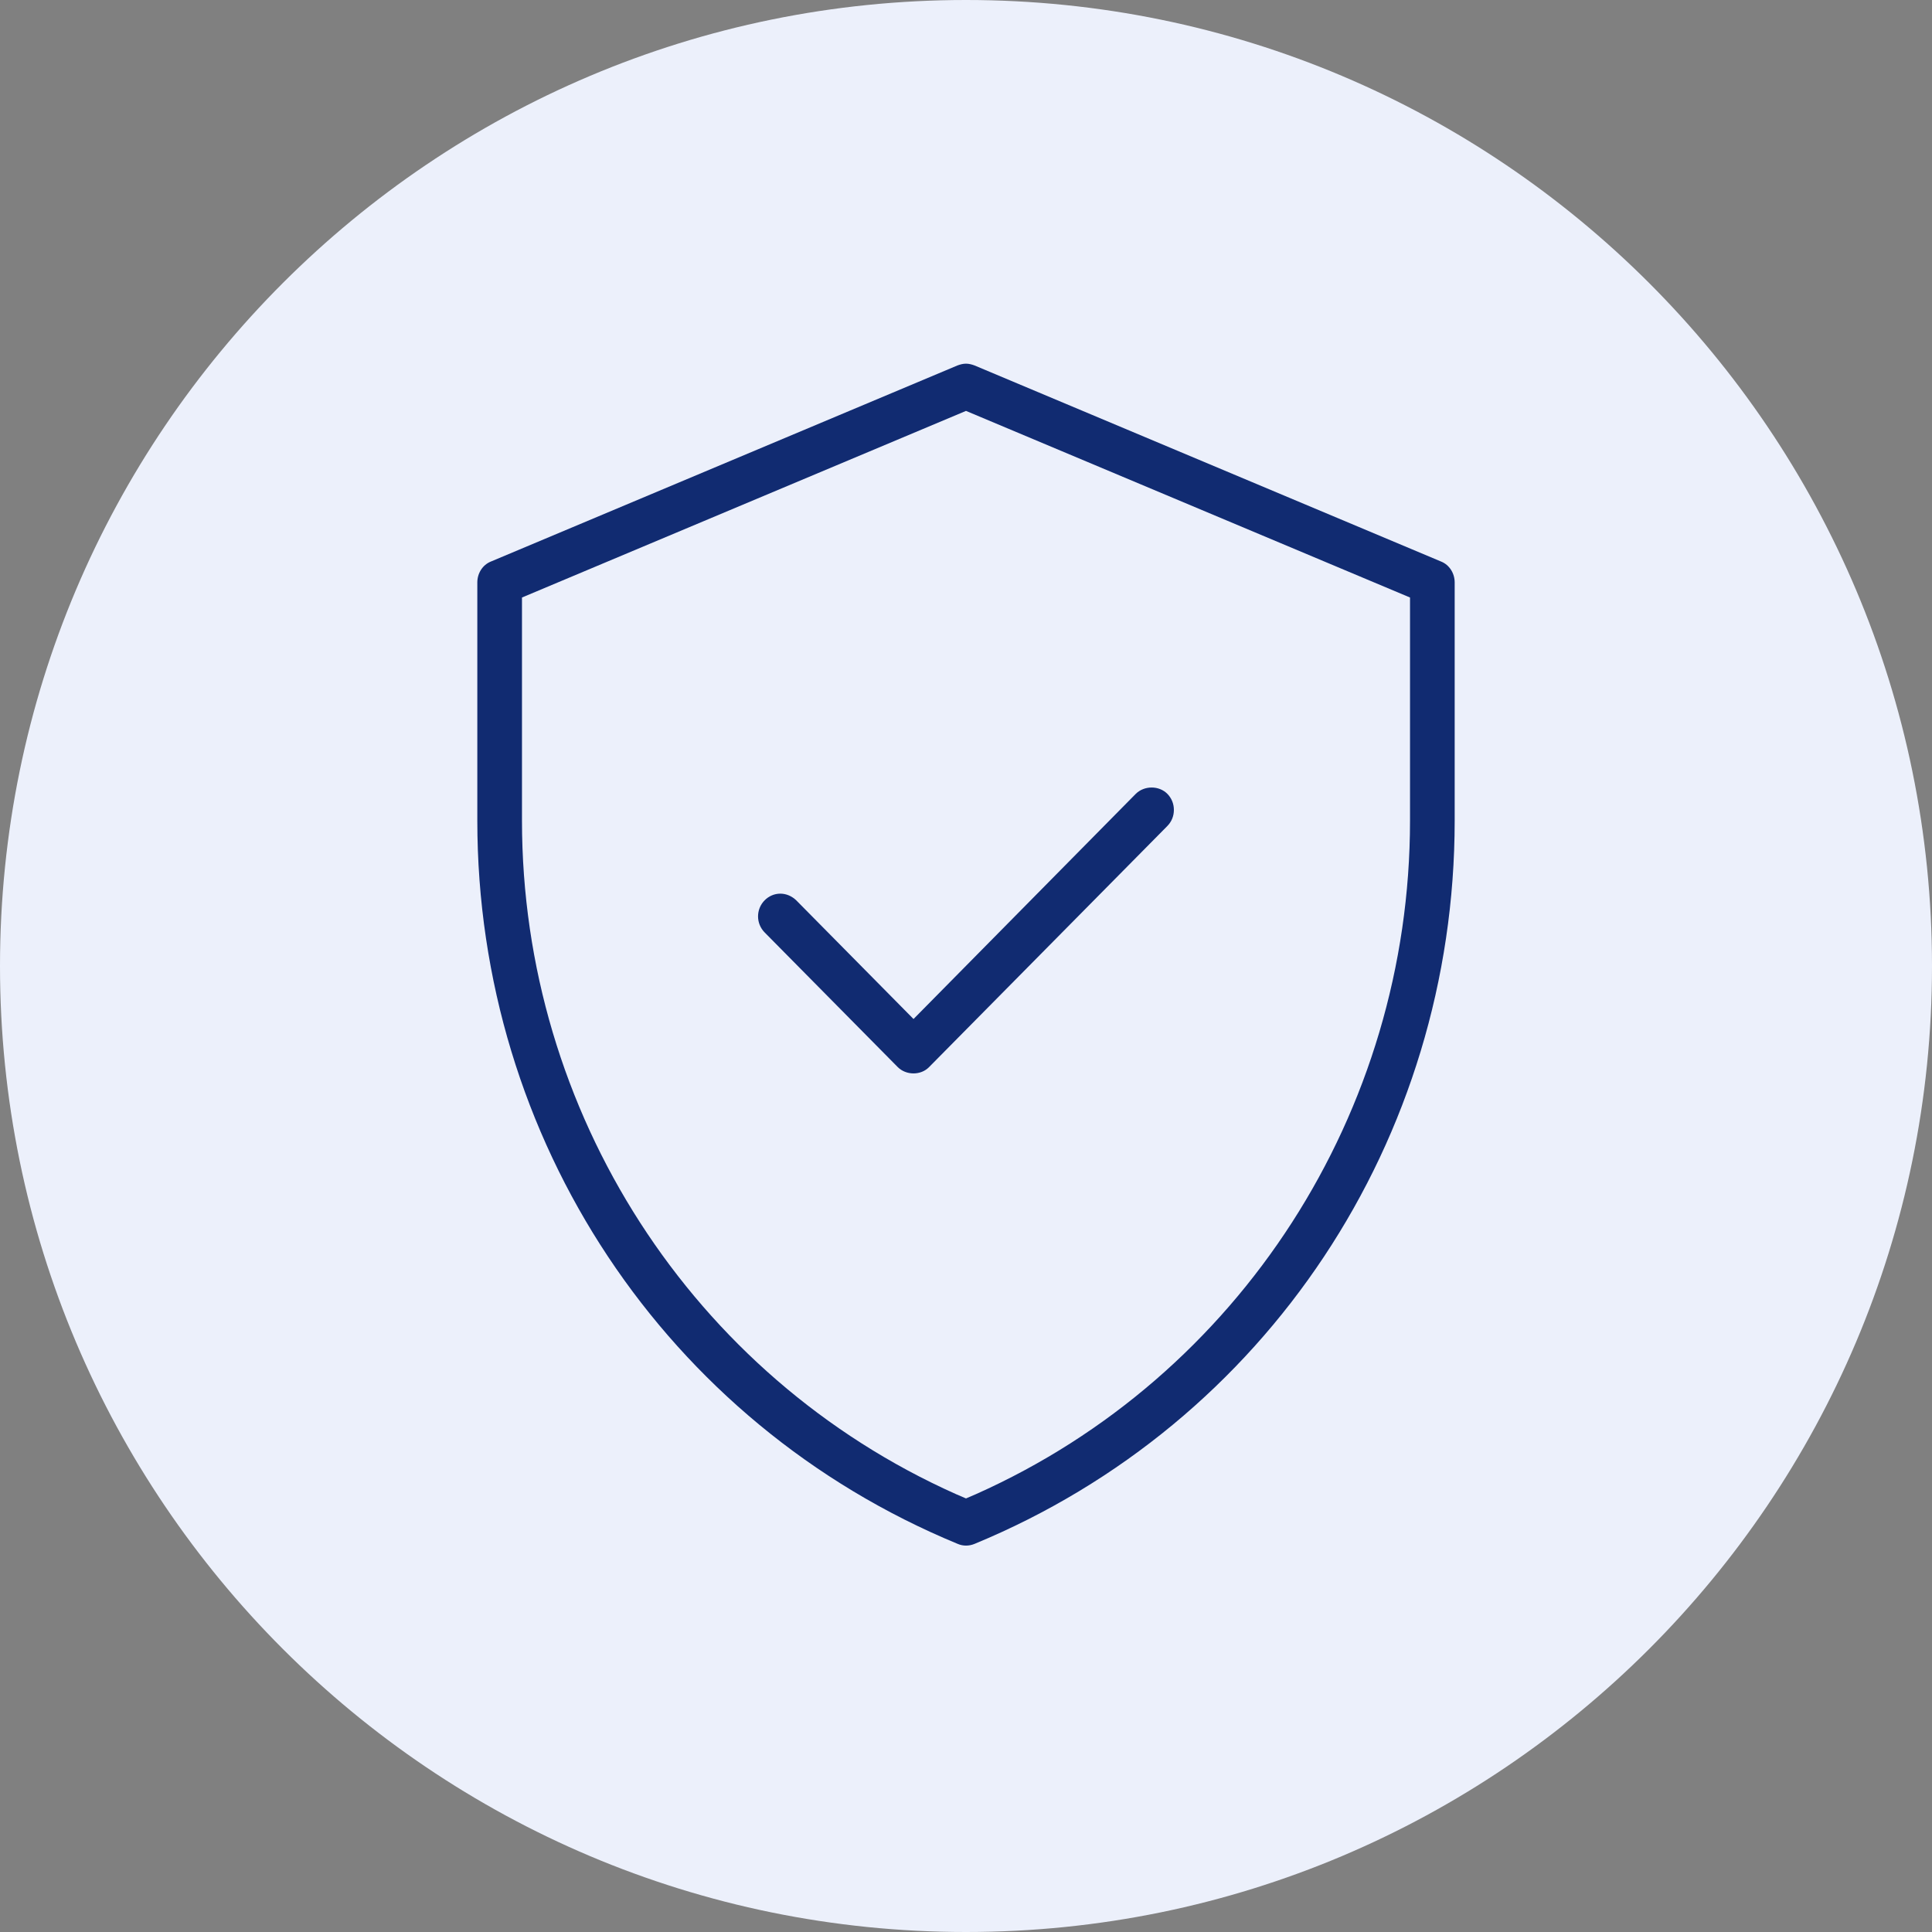 <svg width="85" height="85" viewBox="0 0 85 85" fill="none" xmlns="http://www.w3.org/2000/svg">
<rect x="0" y="0" width="85" height="85" fill="#808080" stroke="none"/>
<path d="M0 42.5C0 19.028 19.028 0 42.5 0V0C65.972 0 85 19.028 85 42.5V42.5C85 65.972 65.972 85 42.5 85V85C19.028 85 0 65.972 0 42.5V42.5Z" fill="#ECF0FB"/>
<path d="M51.358 34.925C50.991 34.555 50.347 34.555 49.97 34.925L40.191 44.832L35.03 39.609C34.841 39.429 34.597 39.317 34.331 39.317C34.064 39.317 33.82 39.429 33.642 39.609C33.254 40.002 33.254 40.631 33.642 41.024L39.492 46.943C39.858 47.314 40.513 47.325 40.88 46.943L51.358 36.341C51.546 36.15 51.646 35.903 51.646 35.633C51.646 35.364 51.546 35.116 51.358 34.925ZM51.358 34.925C50.991 34.555 50.347 34.555 49.97 34.925L40.191 44.832L35.03 39.609C34.841 39.429 34.597 39.317 34.331 39.317C34.064 39.317 33.82 39.429 33.642 39.609C33.254 40.002 33.254 40.631 33.642 41.024L39.492 46.943C39.858 47.314 40.513 47.325 40.88 46.943L51.358 36.341C51.546 36.15 51.646 35.903 51.646 35.633C51.646 35.364 51.546 35.116 51.358 34.925ZM51.358 34.925C50.991 34.555 50.347 34.555 49.97 34.925L40.191 44.832L35.03 39.609C34.841 39.429 34.597 39.317 34.331 39.317C34.064 39.317 33.82 39.429 33.642 39.609C33.254 40.002 33.254 40.631 33.642 41.024L39.492 46.943C39.858 47.314 40.513 47.325 40.88 46.943L51.358 36.341C51.546 36.15 51.646 35.903 51.646 35.633C51.646 35.364 51.546 35.116 51.358 34.925ZM51.358 34.925C50.991 34.555 50.347 34.555 49.97 34.925L40.191 44.832L35.03 39.609C34.841 39.429 34.597 39.317 34.331 39.317C34.064 39.317 33.82 39.429 33.642 39.609C33.254 40.002 33.254 40.631 33.642 41.024L39.492 46.943C39.858 47.314 40.513 47.325 40.88 46.943L51.358 36.341C51.546 36.15 51.646 35.903 51.646 35.633C51.646 35.364 51.546 35.116 51.358 34.925ZM51.358 34.925C50.991 34.555 50.347 34.555 49.97 34.925L40.191 44.832L35.03 39.609C34.841 39.429 34.597 39.317 34.331 39.317C34.064 39.317 33.82 39.429 33.642 39.609C33.254 40.002 33.254 40.631 33.642 41.024L39.492 46.943C39.858 47.314 40.513 47.325 40.88 46.943L51.358 36.341C51.546 36.15 51.646 35.903 51.646 35.633C51.646 35.364 51.546 35.116 51.358 34.925ZM51.358 34.925C50.991 34.555 50.347 34.555 49.97 34.925L40.191 44.832L35.03 39.609C34.841 39.429 34.597 39.317 34.331 39.317C34.064 39.317 33.82 39.429 33.642 39.609C33.254 40.002 33.254 40.631 33.642 41.024L39.492 46.943C39.858 47.314 40.513 47.325 40.88 46.943L51.358 36.341C51.546 36.15 51.646 35.903 51.646 35.633C51.646 35.364 51.546 35.116 51.358 34.925ZM63.401 24.705L42.877 16.079C42.755 16.034 42.633 16 42.5 16C42.367 16 42.245 16.034 42.123 16.079L21.599 24.705C21.233 24.851 21 25.221 21 25.626V36.105C21 50.133 29.291 62.623 42.134 67.924C42.367 68.025 42.633 68.025 42.877 67.924C55.709 62.623 64 50.133 64 36.105V25.626C64 25.221 63.767 24.851 63.401 24.705ZM62.035 36.105C62.035 48.931 54.543 60.556 42.944 65.734L42.5 65.925L42.056 65.734C30.457 60.556 22.965 48.931 22.965 36.105V26.288L42.5 18.078L62.035 26.288V36.105ZM35.03 39.609C34.841 39.429 34.597 39.317 34.331 39.317C34.064 39.317 33.82 39.429 33.642 39.609C33.254 40.002 33.254 40.631 33.642 41.024L39.492 46.943C39.858 47.314 40.513 47.325 40.88 46.943L51.358 36.341C51.546 36.15 51.646 35.903 51.646 35.633C51.646 35.364 51.546 35.116 51.358 34.925C50.991 34.555 50.347 34.555 49.97 34.925L40.191 44.832L35.03 39.609ZM51.358 34.925C50.991 34.555 50.347 34.555 49.97 34.925L40.191 44.832L35.03 39.609C34.841 39.429 34.597 39.317 34.331 39.317C34.064 39.317 33.82 39.429 33.642 39.609C33.254 40.002 33.254 40.631 33.642 41.024L39.492 46.943C39.858 47.314 40.513 47.325 40.88 46.943L51.358 36.341C51.546 36.15 51.646 35.903 51.646 35.633C51.646 35.364 51.546 35.116 51.358 34.925ZM51.358 34.925C50.991 34.555 50.347 34.555 49.97 34.925L40.191 44.832L35.03 39.609C34.841 39.429 34.597 39.317 34.331 39.317C34.064 39.317 33.82 39.429 33.642 39.609C33.254 40.002 33.254 40.631 33.642 41.024L39.492 46.943C39.858 47.314 40.513 47.325 40.88 46.943L51.358 36.341C51.546 36.15 51.646 35.903 51.646 35.633C51.646 35.364 51.546 35.116 51.358 34.925ZM51.358 34.925C50.991 34.555 50.347 34.555 49.97 34.925L40.191 44.832L35.03 39.609C34.841 39.429 34.597 39.317 34.331 39.317C34.064 39.317 33.82 39.429 33.642 39.609C33.254 40.002 33.254 40.631 33.642 41.024L39.492 46.943C39.858 47.314 40.513 47.325 40.88 46.943L51.358 36.341C51.546 36.15 51.646 35.903 51.646 35.633C51.646 35.364 51.546 35.116 51.358 34.925ZM51.358 34.925C50.991 34.555 50.347 34.555 49.97 34.925L40.191 44.832L35.03 39.609C34.841 39.429 34.597 39.317 34.331 39.317C34.064 39.317 33.82 39.429 33.642 39.609C33.254 40.002 33.254 40.631 33.642 41.024L39.492 46.943C39.858 47.314 40.513 47.325 40.88 46.943L51.358 36.341C51.546 36.15 51.646 35.903 51.646 35.633C51.646 35.364 51.546 35.116 51.358 34.925ZM51.358 34.925C50.991 34.555 50.347 34.555 49.97 34.925L40.191 44.832L35.03 39.609C34.841 39.429 34.597 39.317 34.331 39.317C34.064 39.317 33.82 39.429 33.642 39.609C33.254 40.002 33.254 40.631 33.642 41.024L39.492 46.943C39.858 47.314 40.513 47.325 40.88 46.943L51.358 36.341C51.546 36.15 51.646 35.903 51.646 35.633C51.646 35.364 51.546 35.116 51.358 34.925ZM51.358 34.925C50.991 34.555 50.347 34.555 49.97 34.925L40.191 44.832L35.03 39.609C34.841 39.429 34.597 39.317 34.331 39.317C34.064 39.317 33.82 39.429 33.642 39.609C33.254 40.002 33.254 40.631 33.642 41.024L39.492 46.943C39.858 47.314 40.513 47.325 40.88 46.943L51.358 36.341C51.546 36.15 51.646 35.903 51.646 35.633C51.646 35.364 51.546 35.116 51.358 34.925Z" fill="#112B71"/>
</svg>
